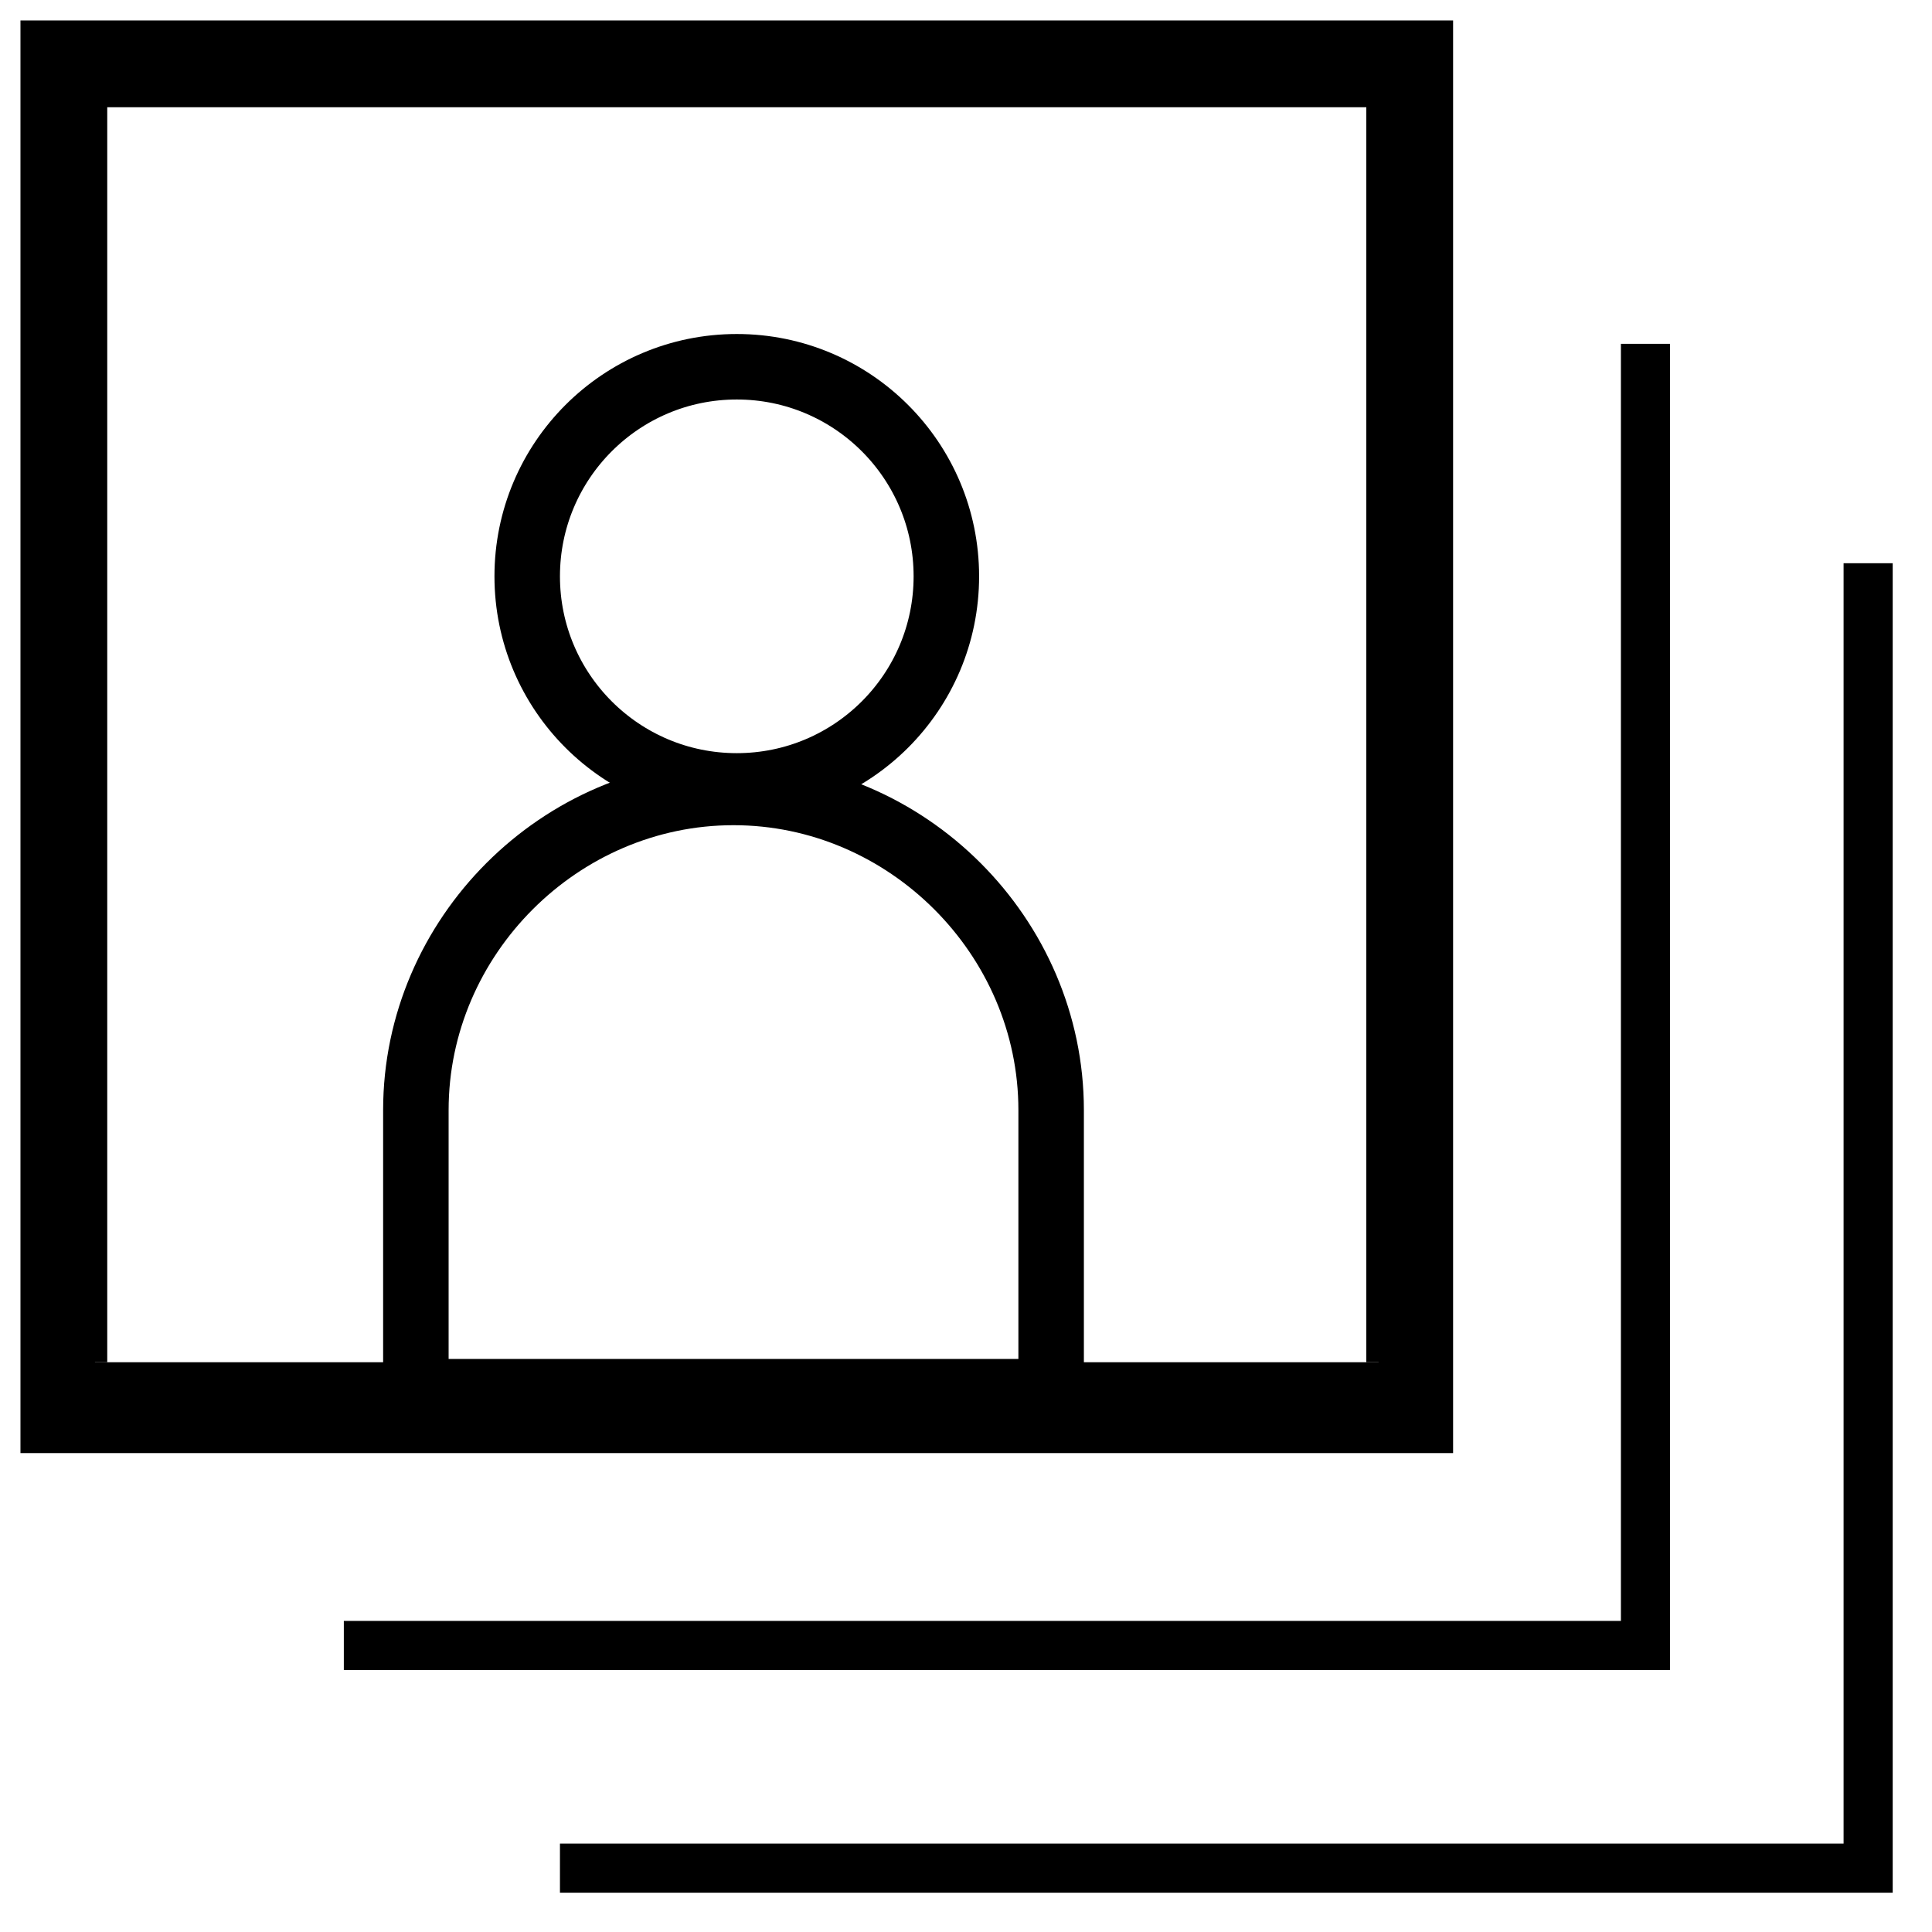 <?xml version="1.0" encoding="utf-8"?>
<!-- Generator: Adobe Illustrator 25.1.0, SVG Export Plug-In . SVG Version: 6.00 Build 0)  -->
<svg version="1.1" id="Layer_1" xmlns="http://www.w3.org/2000/svg" xmlns:xlink="http://www.w3.org/1999/xlink" x="0px" y="0px"
	 viewBox="0 0 59 59" enable-background="new 0 0 59 59" xml:space="preserve">
<g>
	<path stroke="#000000" stroke-width="0.75" stroke-miterlimit="10" d="M44,44V1H1v43H44z M2.9,41.6V2.9h39.2v38.7"/>
	<polygon points="49.5,10.5 49.5,49.5 10.5,49.5 10.5,51 51,51 51,10.5 	"/>
	<polygon points="56.3,17.2 56.3,56.3 17.1,56.3 17.1,57.8 57.8,57.8 57.8,17.2 	"/>
</g>
<path fill="none" stroke="#000000" stroke-width="2" stroke-miterlimit="10" d="M32.1,42.5v-8.6c0-5.3-4.4-9.7-9.7-9.7h0
	c-5.3,0-9.7,4.4-9.7,9.7v8.6H32.1z"/>
<circle fill="none" stroke="#000000" stroke-width="2" stroke-miterlimit="10" cx="22.5" cy="17.6" r="6.4"/>
</svg>
